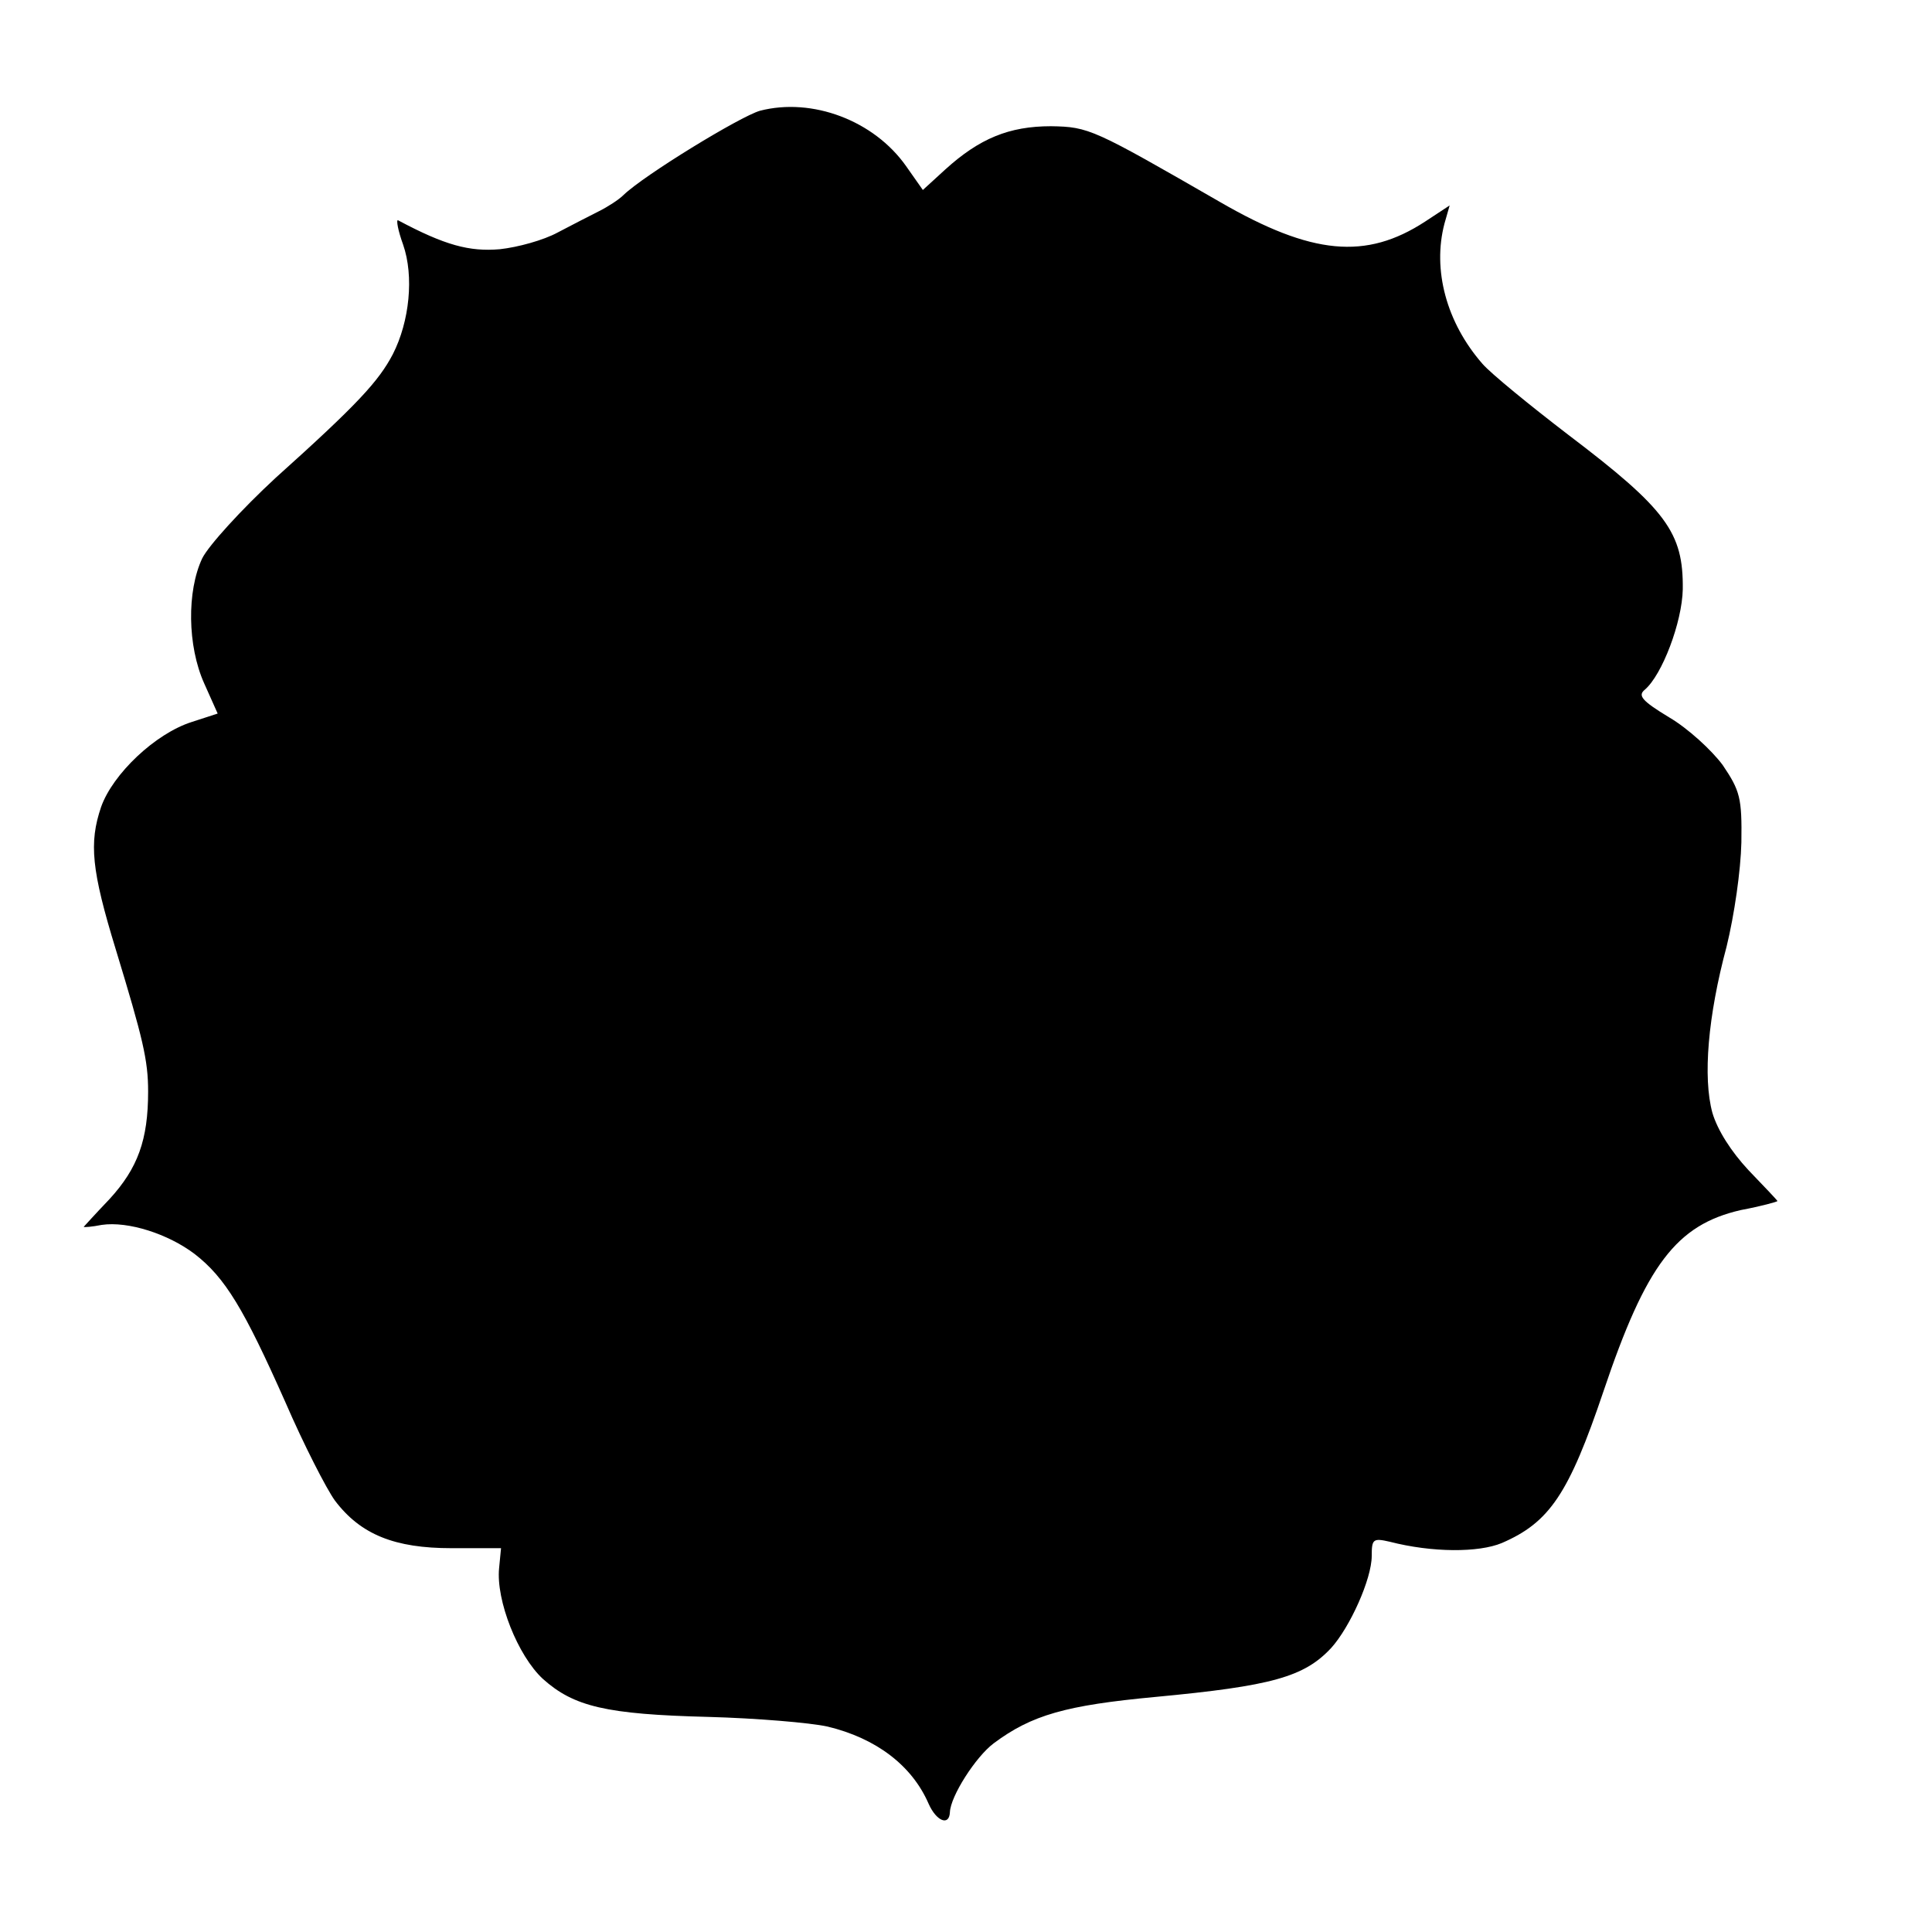 <?xml version="1.0" standalone="no"?>
<!DOCTYPE svg PUBLIC "-//W3C//DTD SVG 20010904//EN"
 "http://www.w3.org/TR/2001/REC-SVG-20010904/DTD/svg10.dtd">
<svg version="1.0" xmlns="http://www.w3.org/2000/svg"
 width="300pt" height="300pt" viewBox="0 0 300 300"
 preserveAspectRatio="xMidYMid meet">
<g transform="translate(0,300) scale(0.1,-0.1)"
fill="#000000" stroke="none">
<path d="M1180 2828 c-31 -9 -180 -100 -212 -131 -7 -7 -24 -18 -38 -25 -14
-7 -43 -22 -64 -33 -22 -12 -62 -23 -90 -26 -47 -4 -85 6 -158 45 -3 1 0 -16
8 -38 17 -49 10 -119 -16 -170 -22 -42 -55 -78 -182 -192 -53 -49 -104 -105
-114 -125 -24 -51 -23 -136 3 -194 l21 -47 -40 -13 c-57 -18 -123 -81 -141
-132 -19 -56 -15 -98 23 -222 42 -138 50 -171 50 -220 0 -75 -16 -119 -60
-167 -22 -23 -40 -43 -40 -43 0 -1 13 0 28 3 41 6 103 -14 144 -45 48 -37 77
-86 141 -230 29 -67 64 -135 77 -153 40 -53 93 -74 181 -74 l77 0 -3 -31 c-5
-50 29 -136 68 -172 48 -43 98 -55 257 -59 74 -2 158 -9 185 -15 75 -18 131
-60 157 -120 12 -27 32 -35 33 -13 1 25 40 86 68 107 59 44 112 59 251 72 181
17 231 31 273 76 29 32 63 107 63 143 0 26 2 28 28 22 66 -17 138 -17 174 -2
74 32 104 76 158 236 66 196 113 258 213 281 32 6 57 13 57 14 0 1 -20 22 -45
48 -27 29 -48 62 -56 89 -15 55 -7 150 22 258 12 49 22 118 23 162 1 69 -2 80
-29 120 -17 23 -54 57 -83 74 -43 26 -49 34 -38 43 27 23 58 105 59 156 1 88
-25 124 -178 240 -60 46 -120 95 -133 110 -56 64 -78 146 -59 218 l8 28 -38
-25 c-92 -60 -176 -52 -318 30 -198 114 -204 117 -263 118 -65 0 -111 -19
-164 -67 l-35 -32 -26 37 c-50 71 -146 107 -227 86z"/>
</g>
</svg>

